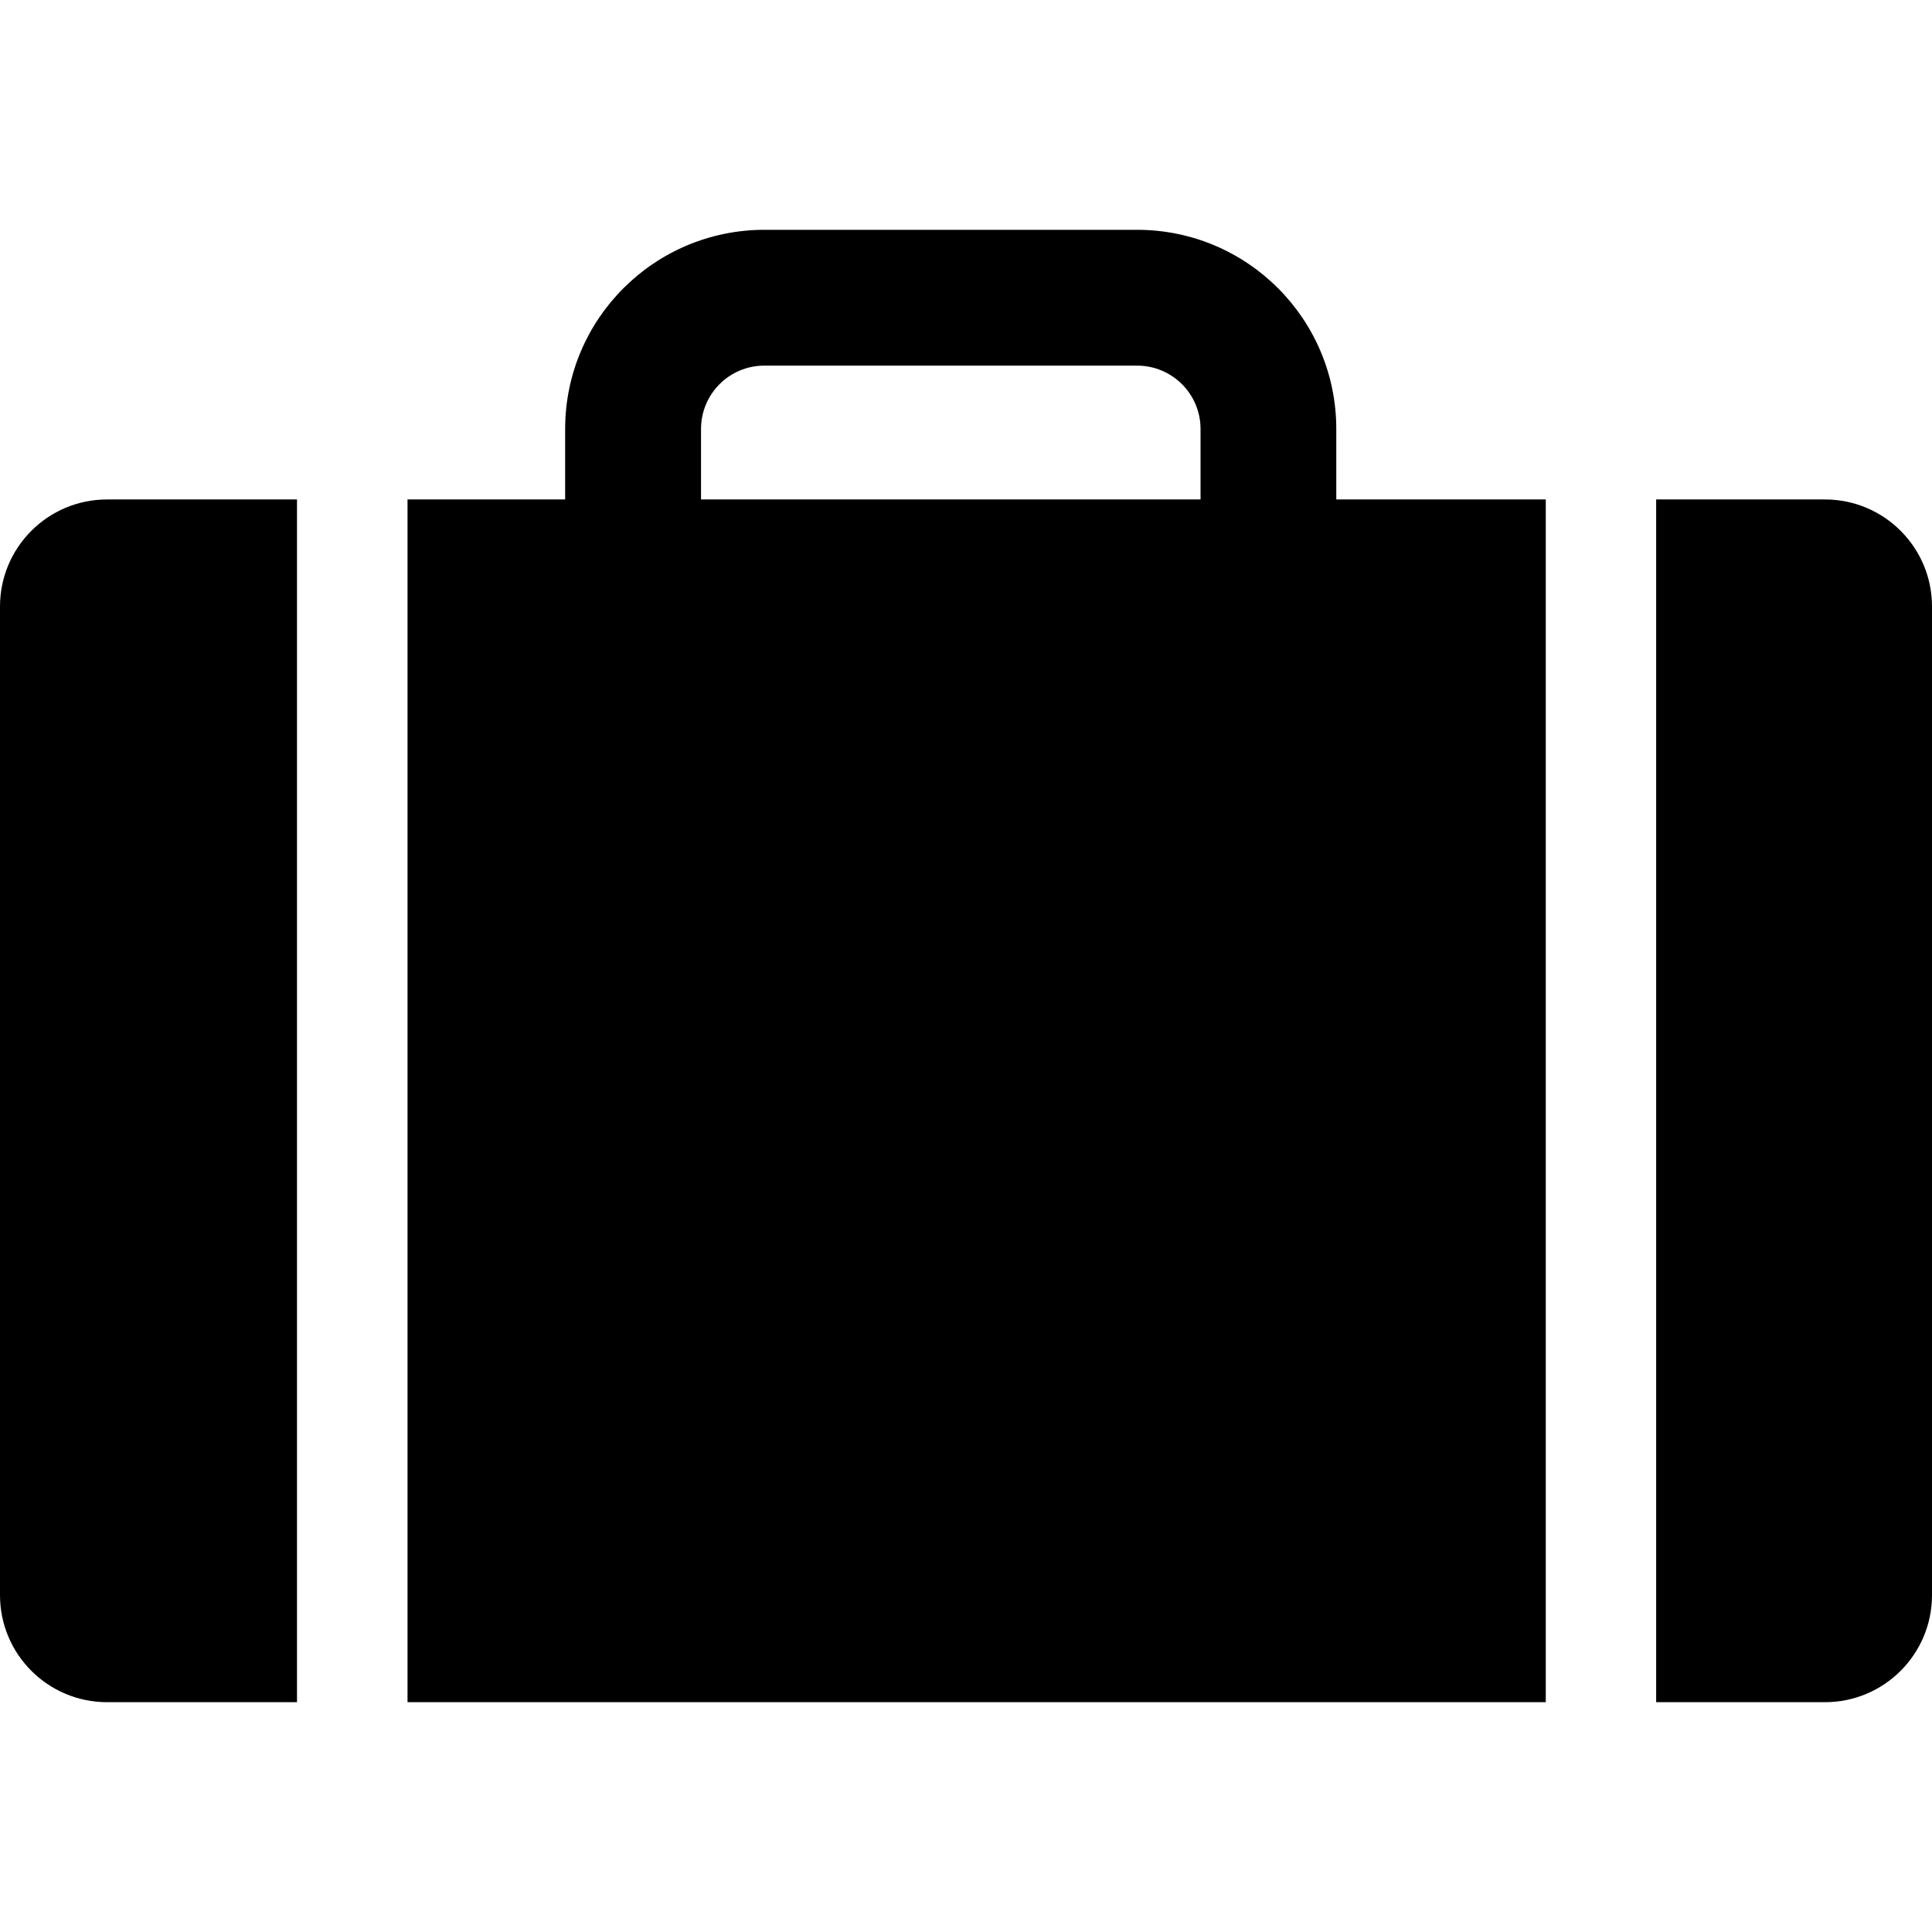 <?xml version="1.0" ?><!DOCTYPE svg  PUBLIC '-//W3C//DTD SVG 1.1//EN'  'http://www.w3.org/Graphics/SVG/1.1/DTD/svg11.dtd'><svg enable-background="new 0 0 512 512" height="512px" id="Layer_1" version="1.1" viewBox="0 0 512 512" width="512px" xml:space="preserve" xmlns="http://www.w3.org/2000/svg" xmlns:xlink="http://www.w3.org/1999/xlink"><path d="M354.13,113.686c0-29.158-23.61-52.767-52.786-52.786h-98.783c-29.144,0.02-52.791,23.628-52.791,52.786v18.675h-41.772  v318.737h301.649V132.362H354.13V113.686z M318.156,132.362H185.781v-18.675c0-9.275,7.487-16.793,16.779-16.793h98.783  c9.288,0,16.813,7.518,16.813,16.793V132.362z M0,160.741v261.987c0,15.664,12.707,28.371,28.374,28.371h50.333V132.362H28.374  C12.706,132.362,0,145.057,0,160.741 M483.628,132.362h-44.728v318.738h44.728c15.664,0,28.372-12.709,28.372-28.372V160.741  C512,145.057,499.292,132.362,483.628,132.362"/></svg>